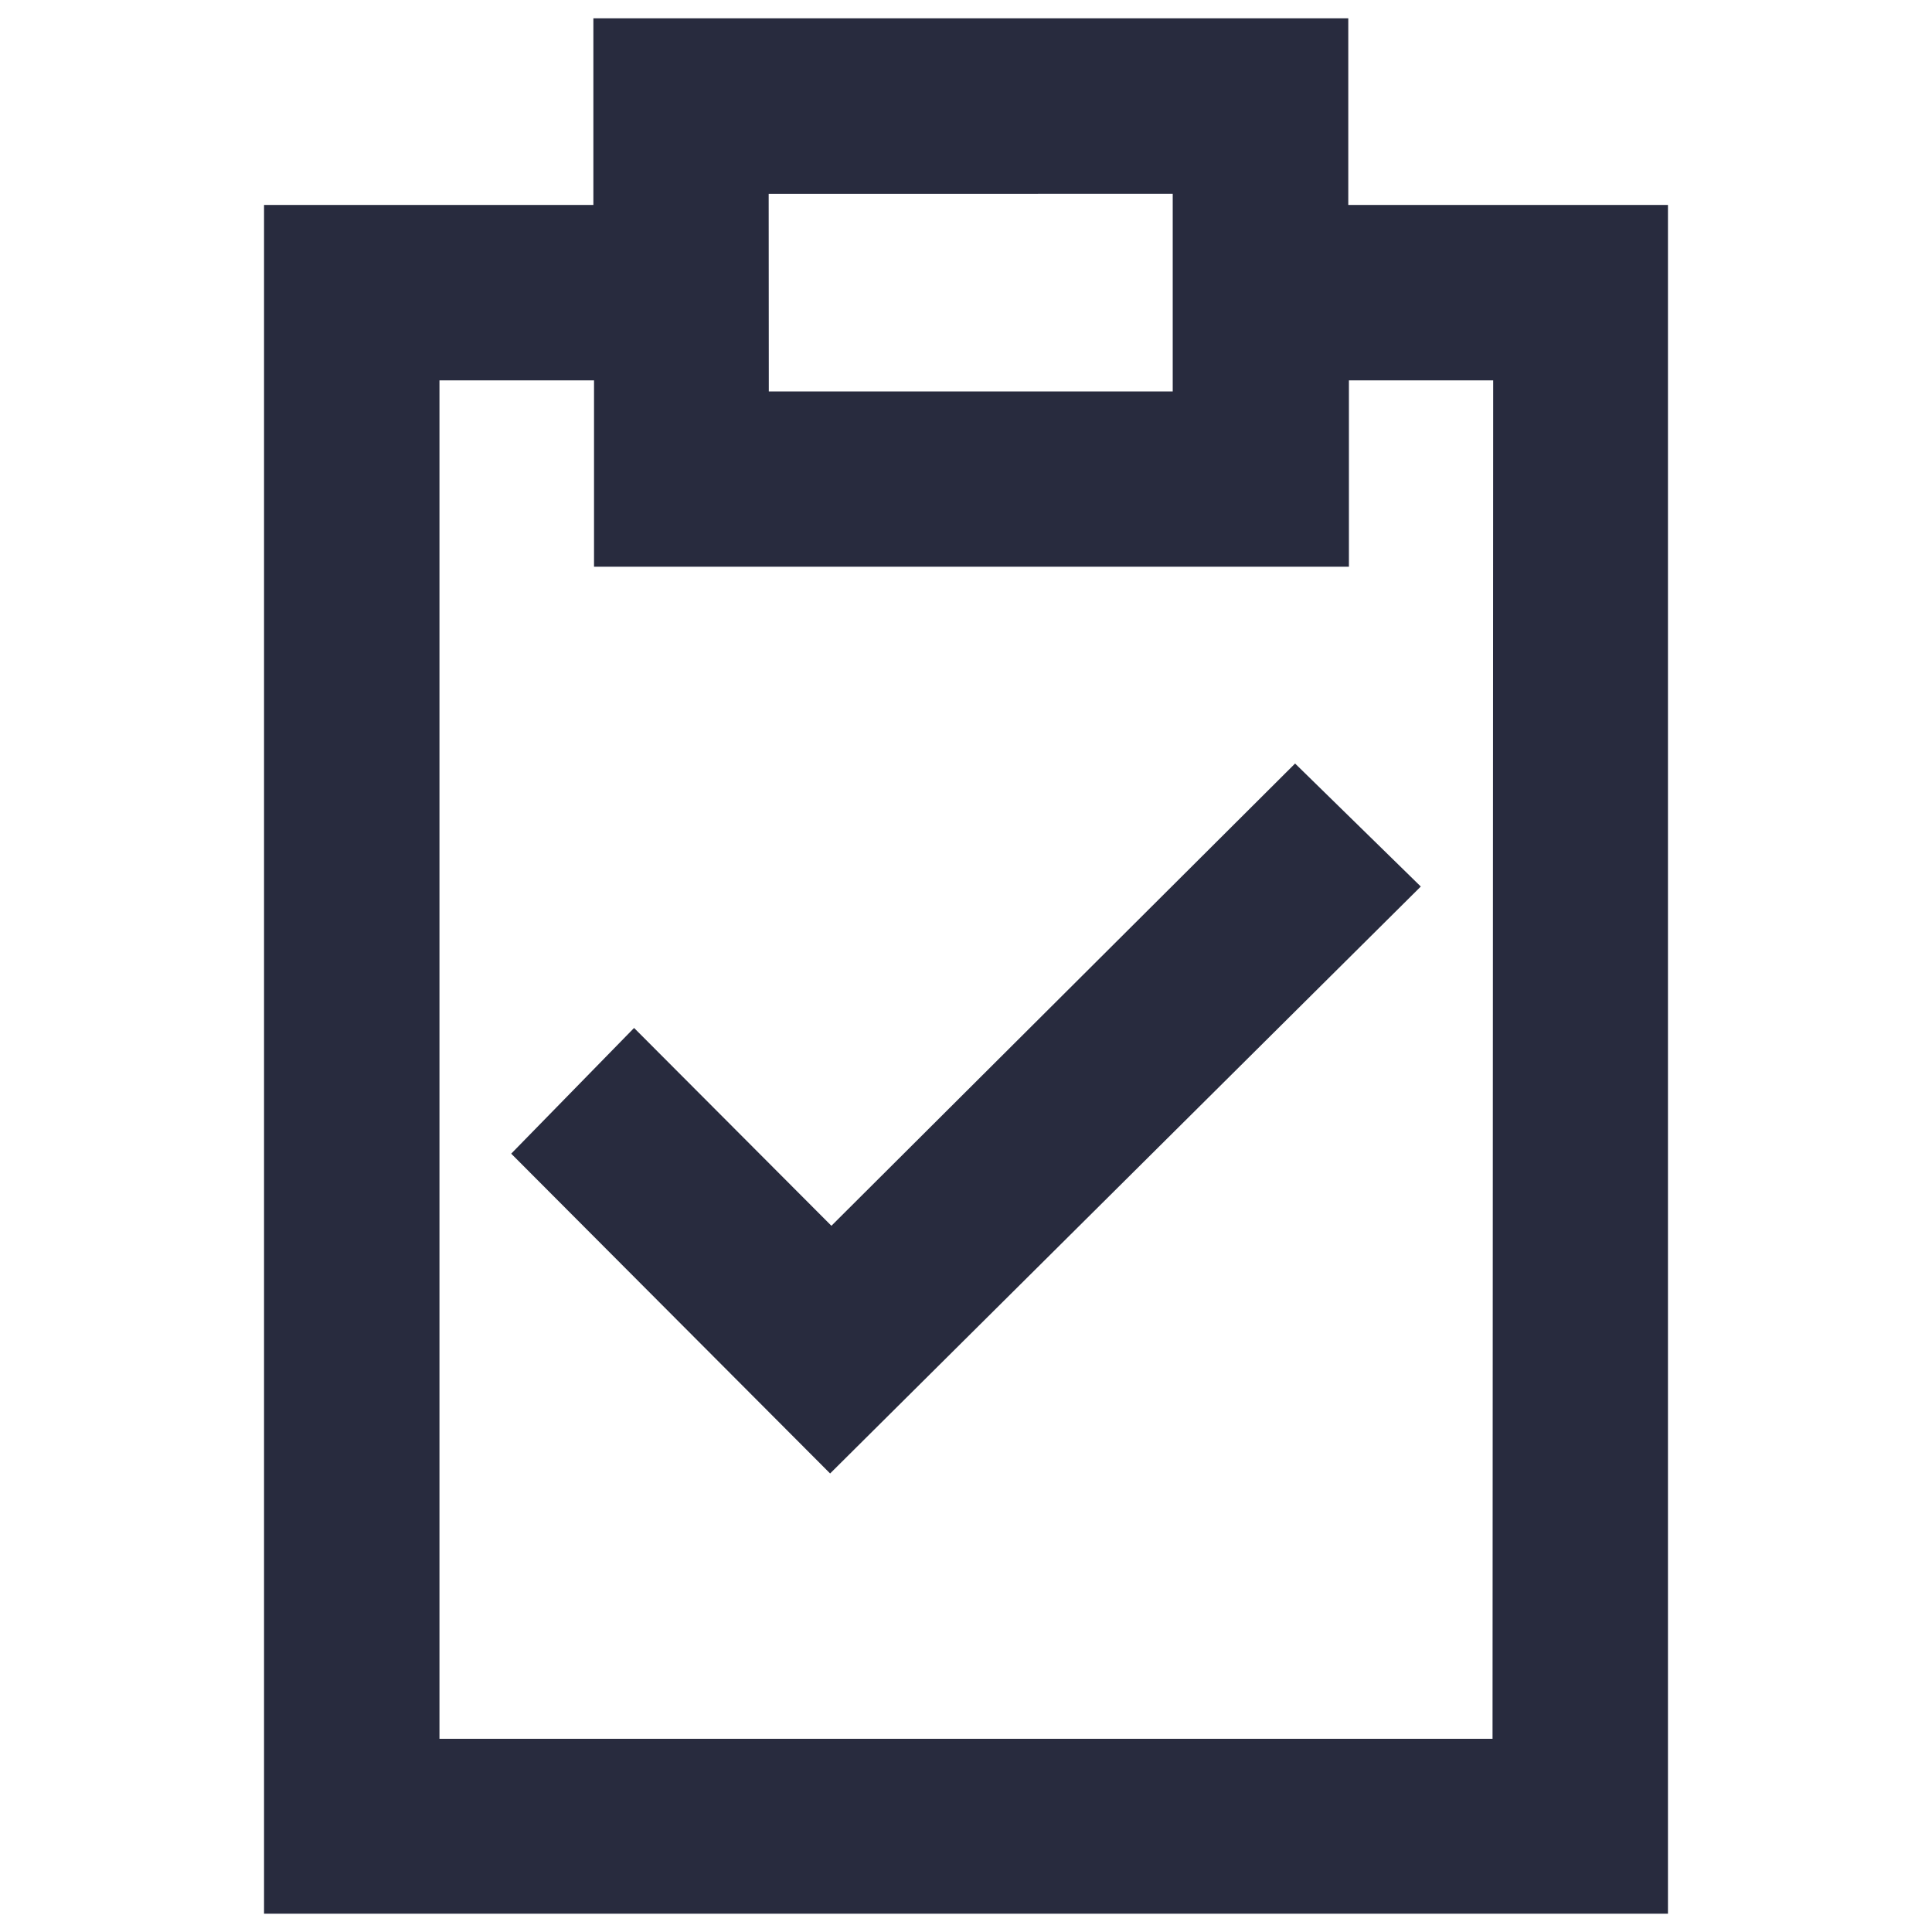 <svg id="Layer_1" data-name="Layer 1" xmlns="http://www.w3.org/2000/svg" width="150" height="150" viewBox="0 0 150 150"><defs><style>.cls-1{fill:#282b3e;}</style></defs><path class="cls-1" d="M64.55,95.17,49.23,79.81l-9.54,9.76L64.45,114.4l45.86-45.57-9.76-9.55Z"/><path class="cls-1" d="M104.68,15.91V1.42H46.07V15.91H20.5V148.58h109V15.91Zm-45-.86H91.05V30.39H59.69ZM115.88,135H34.12V29.53h12V44h58.61V29.53h11.2Z"/></svg>